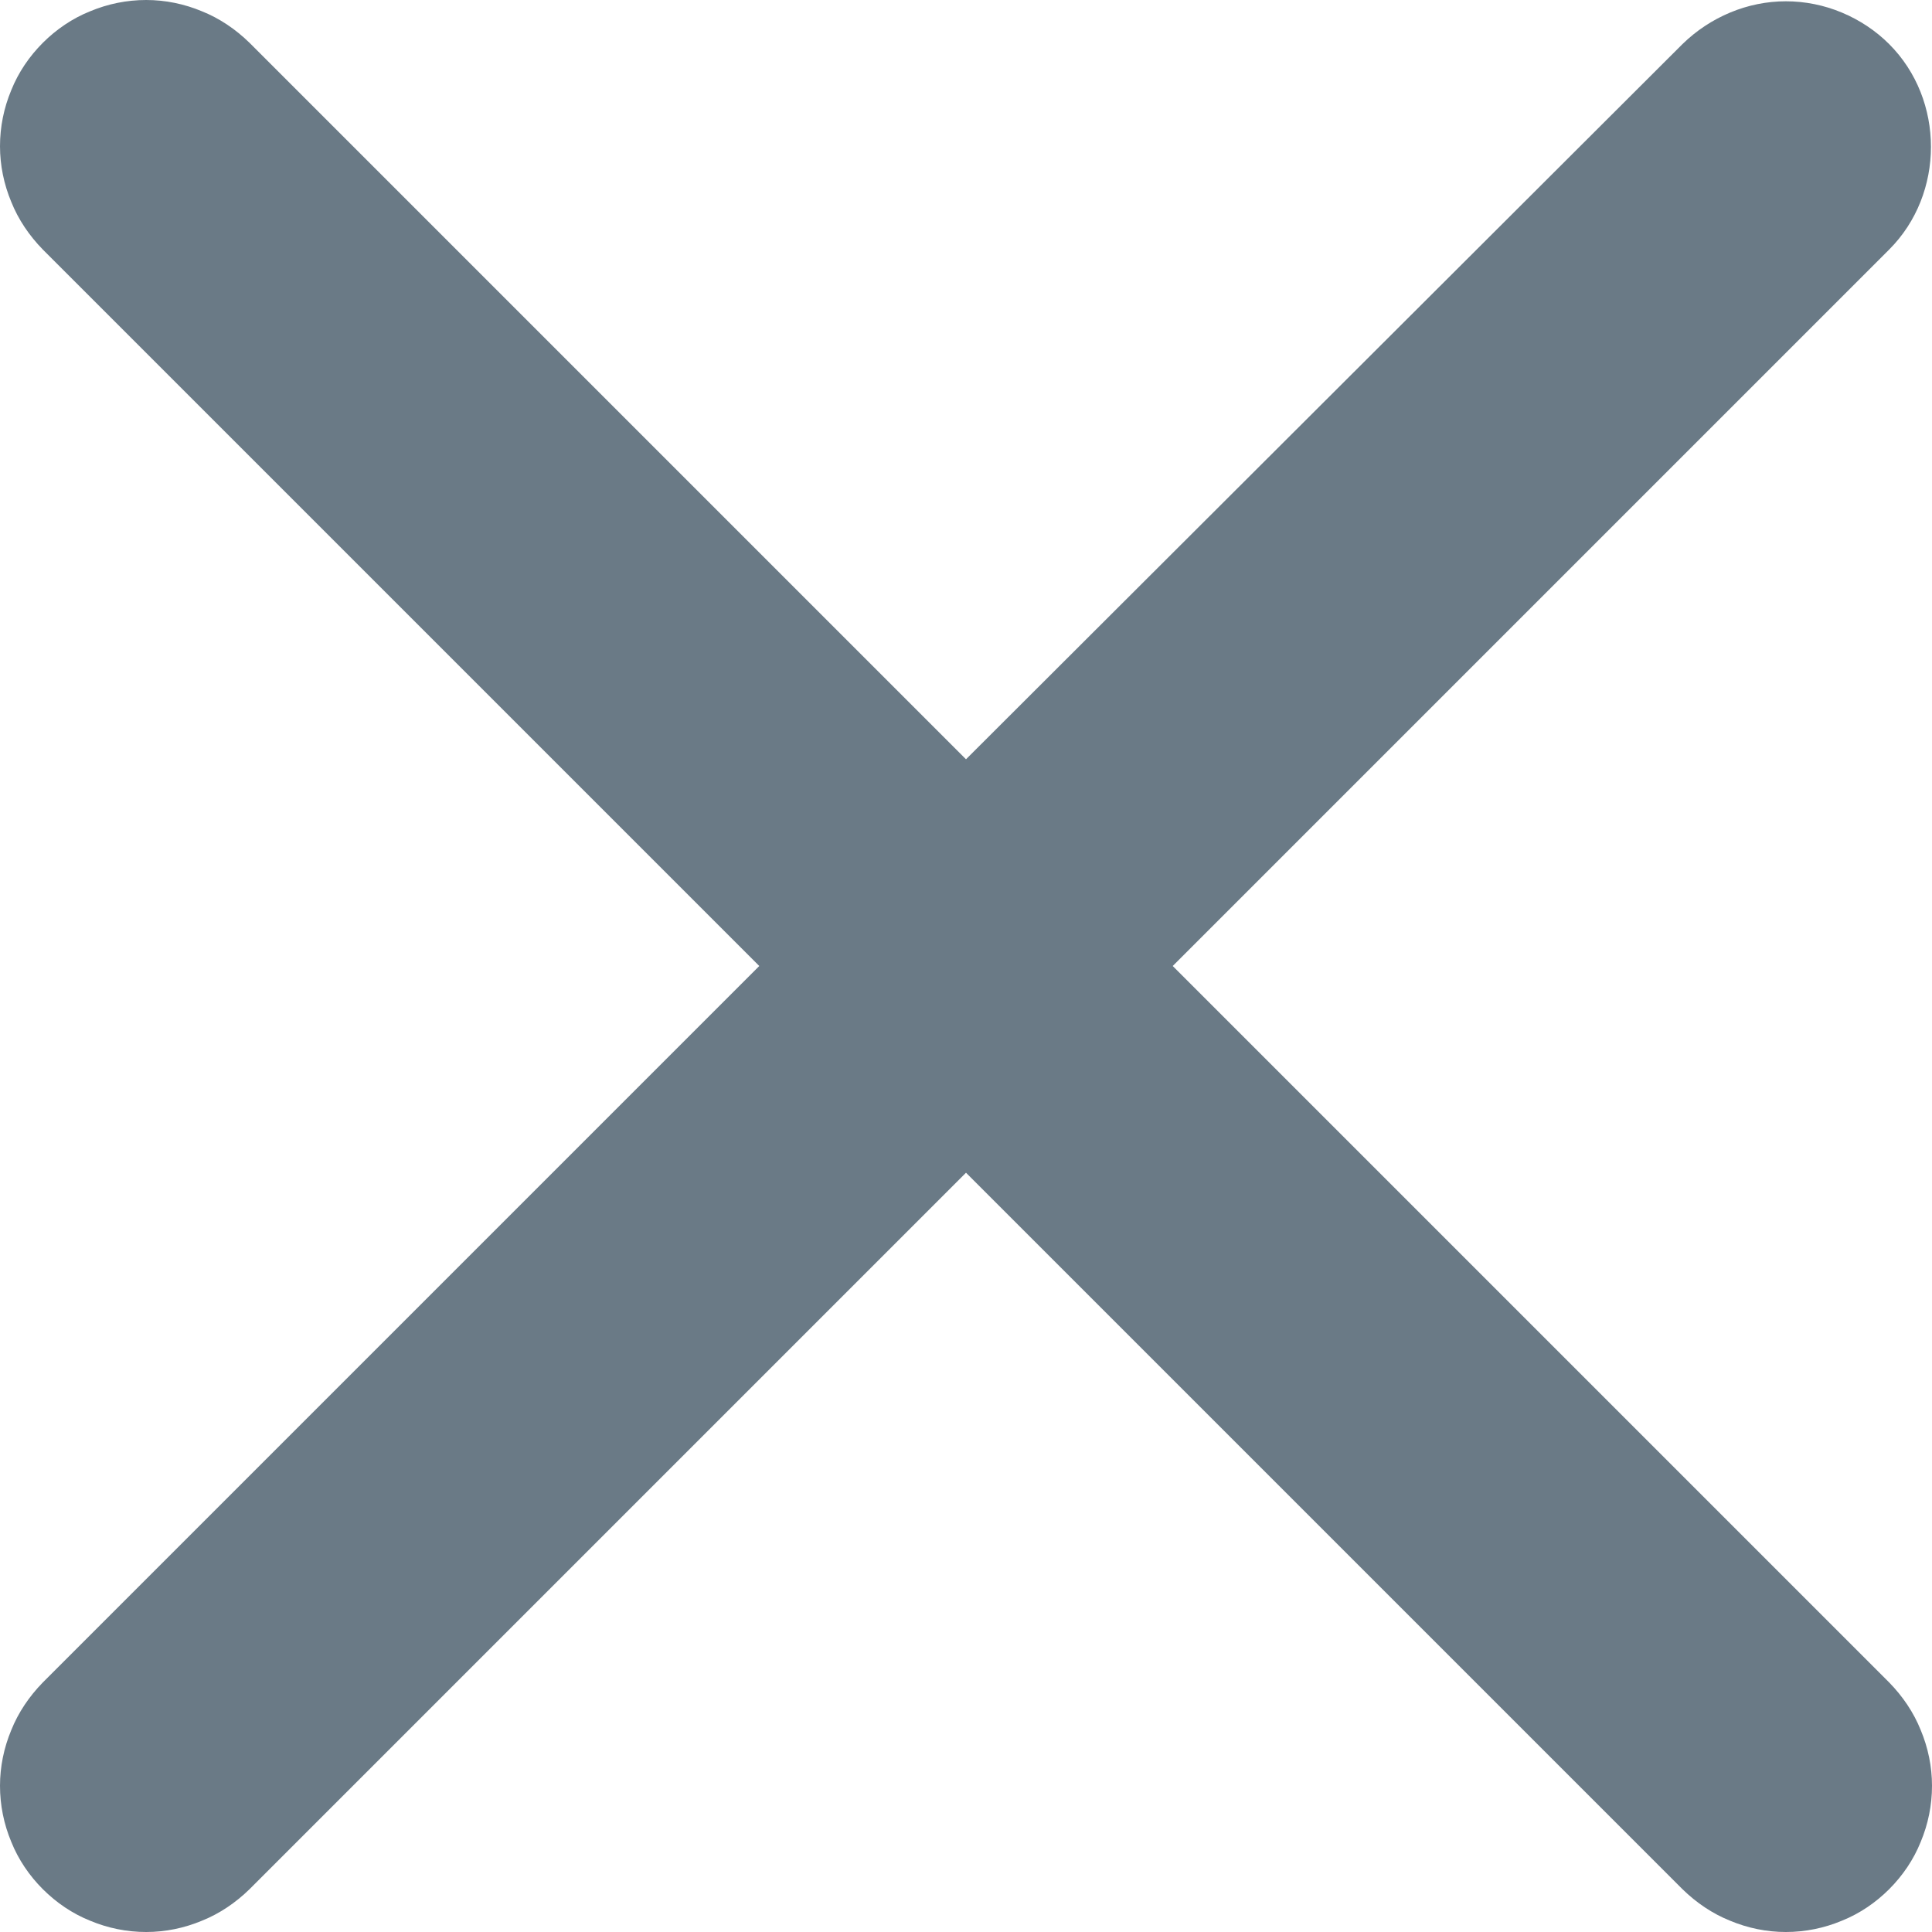 <svg width="6" height="6" viewBox="0 0 6 6" fill="none" xmlns="http://www.w3.org/2000/svg">
<path d="M5.867 0.137C5.825 0.095 5.775 0.062 5.72 0.039C5.665 0.016 5.606 0.004 5.546 0.004C5.487 0.004 5.428 0.016 5.373 0.039C5.318 0.062 5.268 0.095 5.225 0.137L3 2.358L0.775 0.133C0.732 0.091 0.682 0.057 0.627 0.035C0.572 0.012 0.513 4.4395e-10 0.454 0C0.394 -4.4395e-10 0.335 0.012 0.28 0.035C0.225 0.057 0.175 0.091 0.133 0.133C0.091 0.175 0.057 0.225 0.035 0.28C0.012 0.335 -4.4395e-10 0.394 0 0.454C4.4395e-10 0.513 0.012 0.572 0.035 0.627C0.057 0.682 0.091 0.732 0.133 0.775L2.358 3L0.133 5.225C0.091 5.268 0.057 5.318 0.035 5.373C0.012 5.428 0 5.487 0 5.546C0 5.606 0.012 5.665 0.035 5.72C0.057 5.775 0.091 5.825 0.133 5.867C0.175 5.909 0.225 5.943 0.28 5.965C0.335 5.988 0.394 6 0.454 6C0.513 6 0.572 5.988 0.627 5.965C0.682 5.943 0.732 5.909 0.775 5.867L3 3.642L5.225 5.867C5.268 5.909 5.318 5.943 5.373 5.965C5.428 5.988 5.487 6 5.546 6C5.606 6 5.665 5.988 5.72 5.965C5.775 5.943 5.825 5.909 5.867 5.867C5.909 5.825 5.943 5.775 5.965 5.72C5.988 5.665 6 5.606 6 5.546C6 5.487 5.988 5.428 5.965 5.373C5.943 5.318 5.909 5.268 5.867 5.225L3.642 3L5.867 0.775C6.04 0.602 6.04 0.31 5.867 0.137Z" fill="#6A7A86"/>
</svg>
